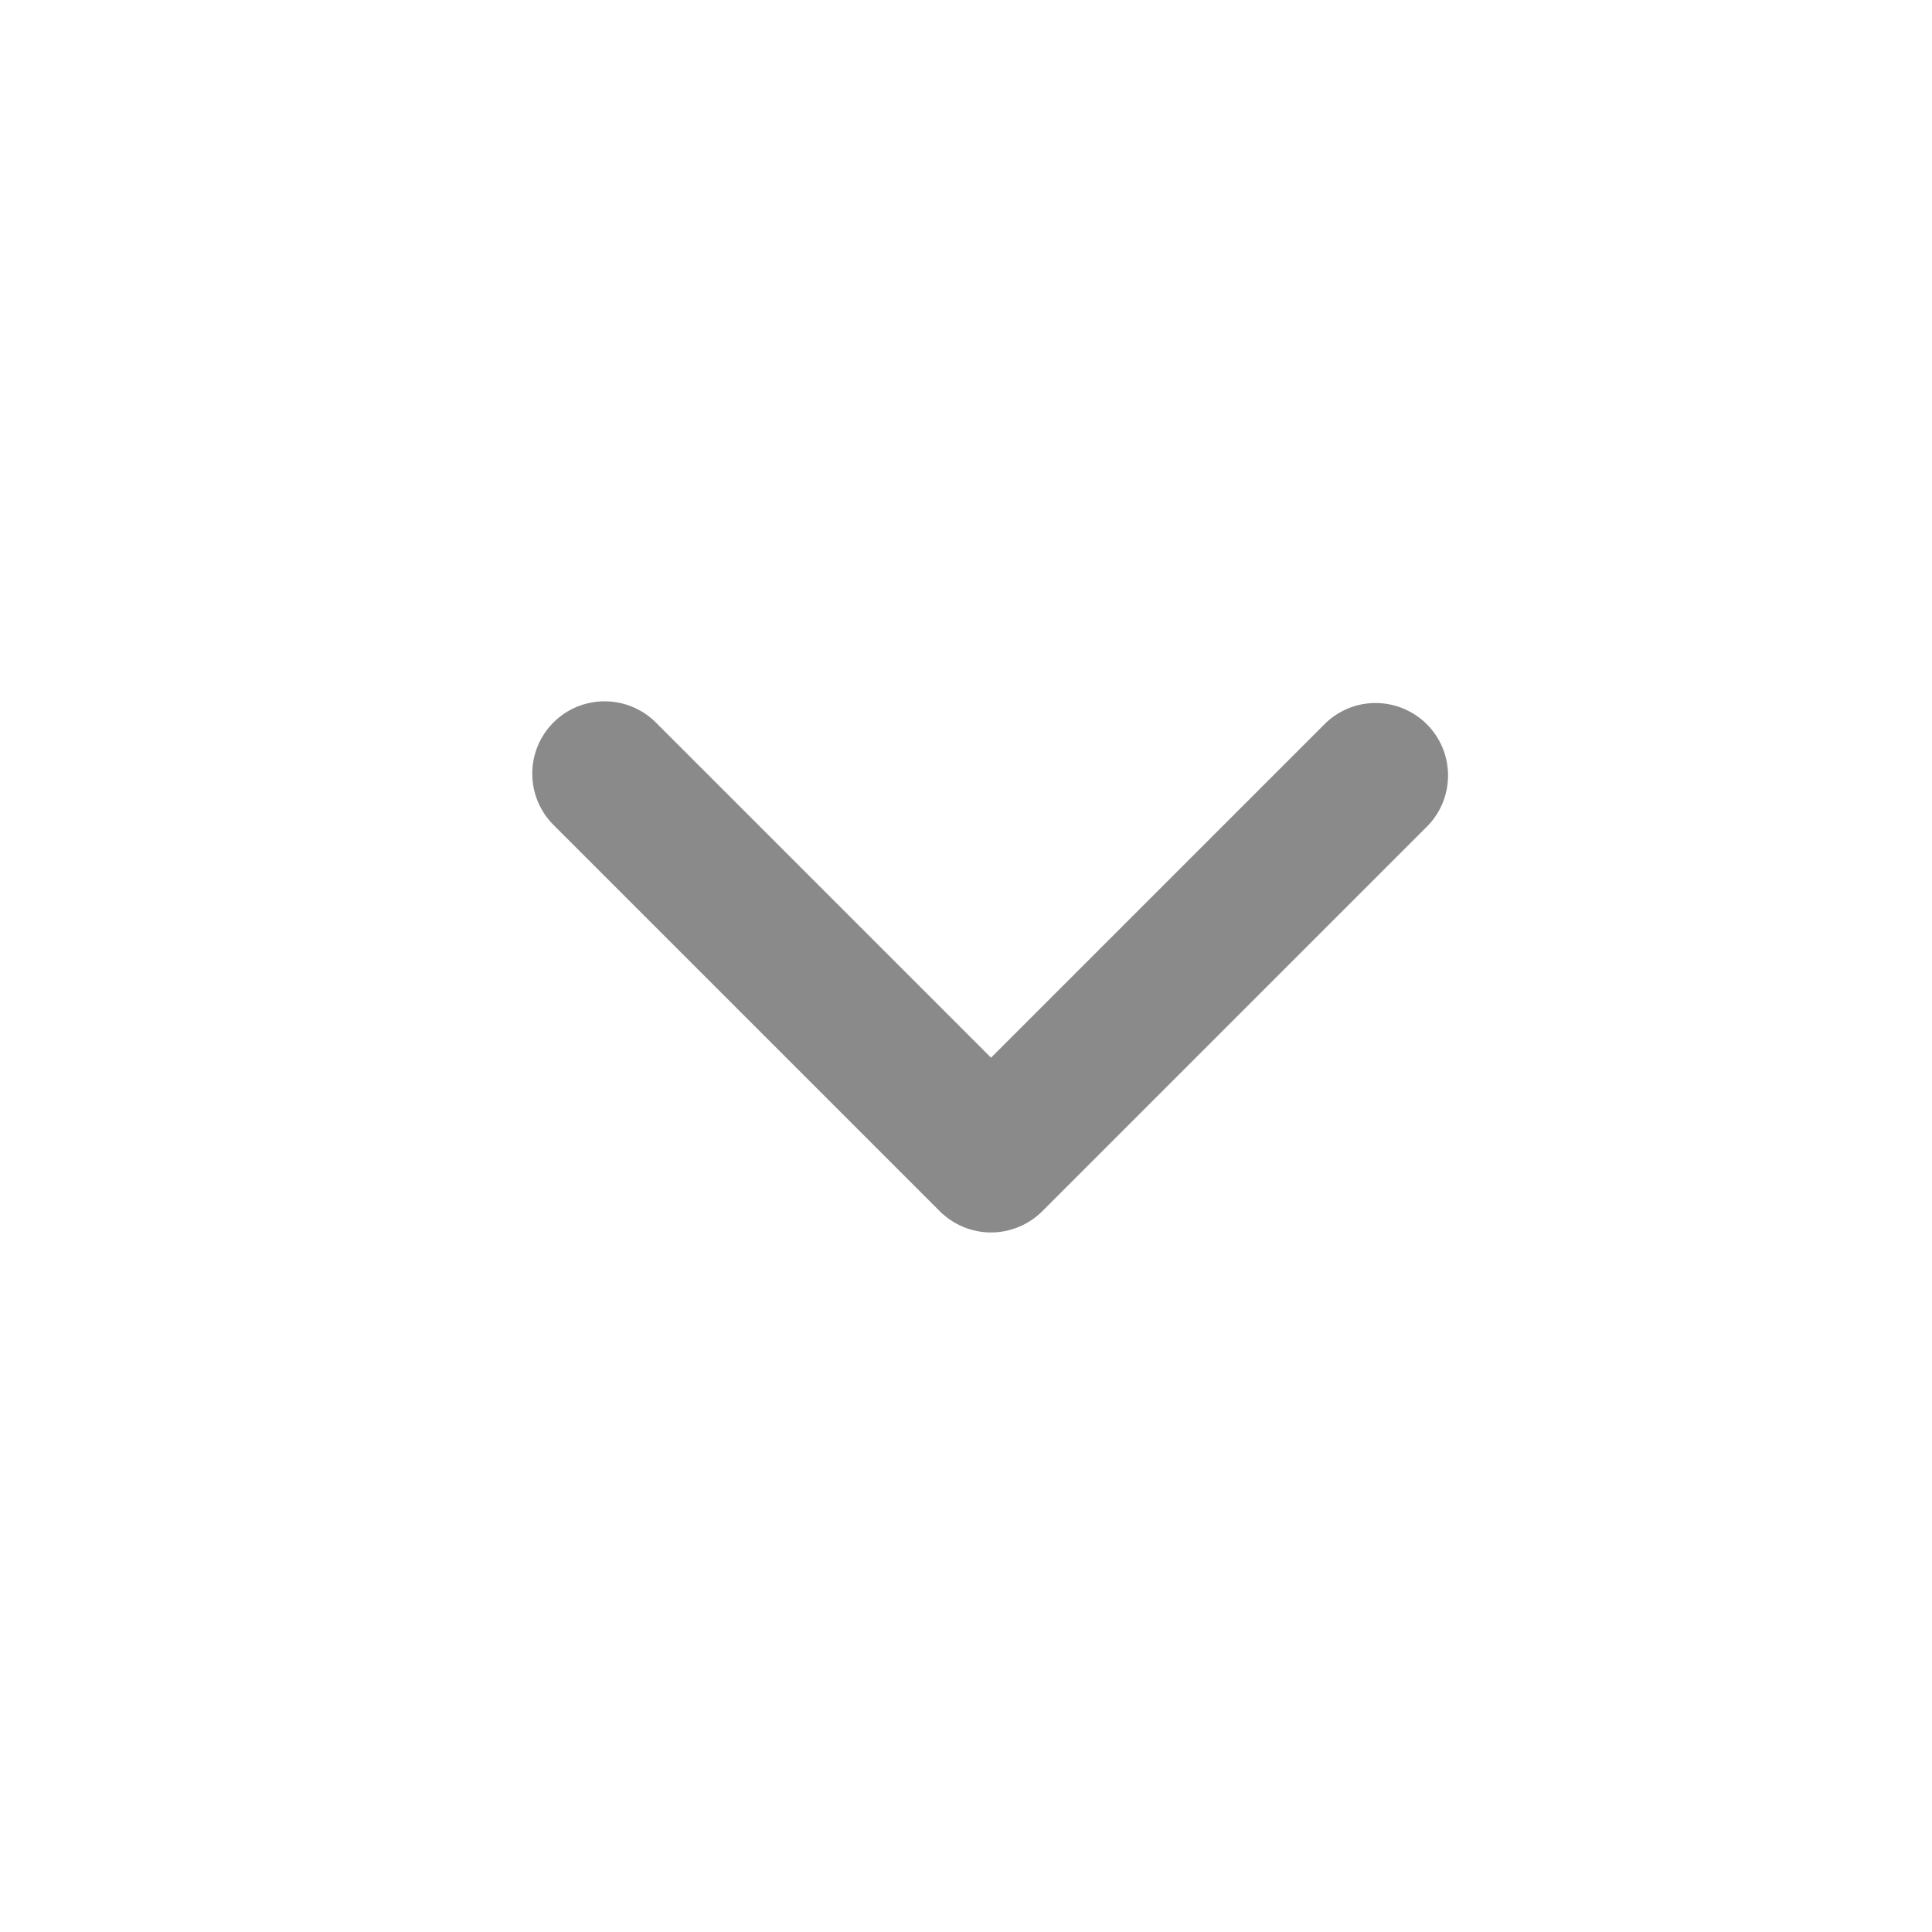 <svg width="24" height="24" viewBox="0 0 24 24" fill="none" xmlns="http://www.w3.org/2000/svg"><path fill-rule="evenodd" clip-rule="evenodd" d="M6.875 8.975C7.043 8.806 7.272 8.712 7.511 8.712C7.749 8.712 7.978 8.806 8.147 8.975L12.311 13.139L16.475 8.975C16.645 8.816 16.871 8.729 17.104 8.733C17.337 8.738 17.56 8.832 17.725 8.997C17.89 9.162 17.984 9.384 17.988 9.617C17.992 9.851 17.906 10.076 17.747 10.247L12.947 15.047C12.778 15.215 12.549 15.31 12.311 15.31C12.072 15.31 11.844 15.215 11.675 15.047L6.875 10.247C6.706 10.078 6.612 9.849 6.612 9.611C6.612 9.372 6.706 9.144 6.875 8.975Z" fill="#8A8A8A"/></svg>